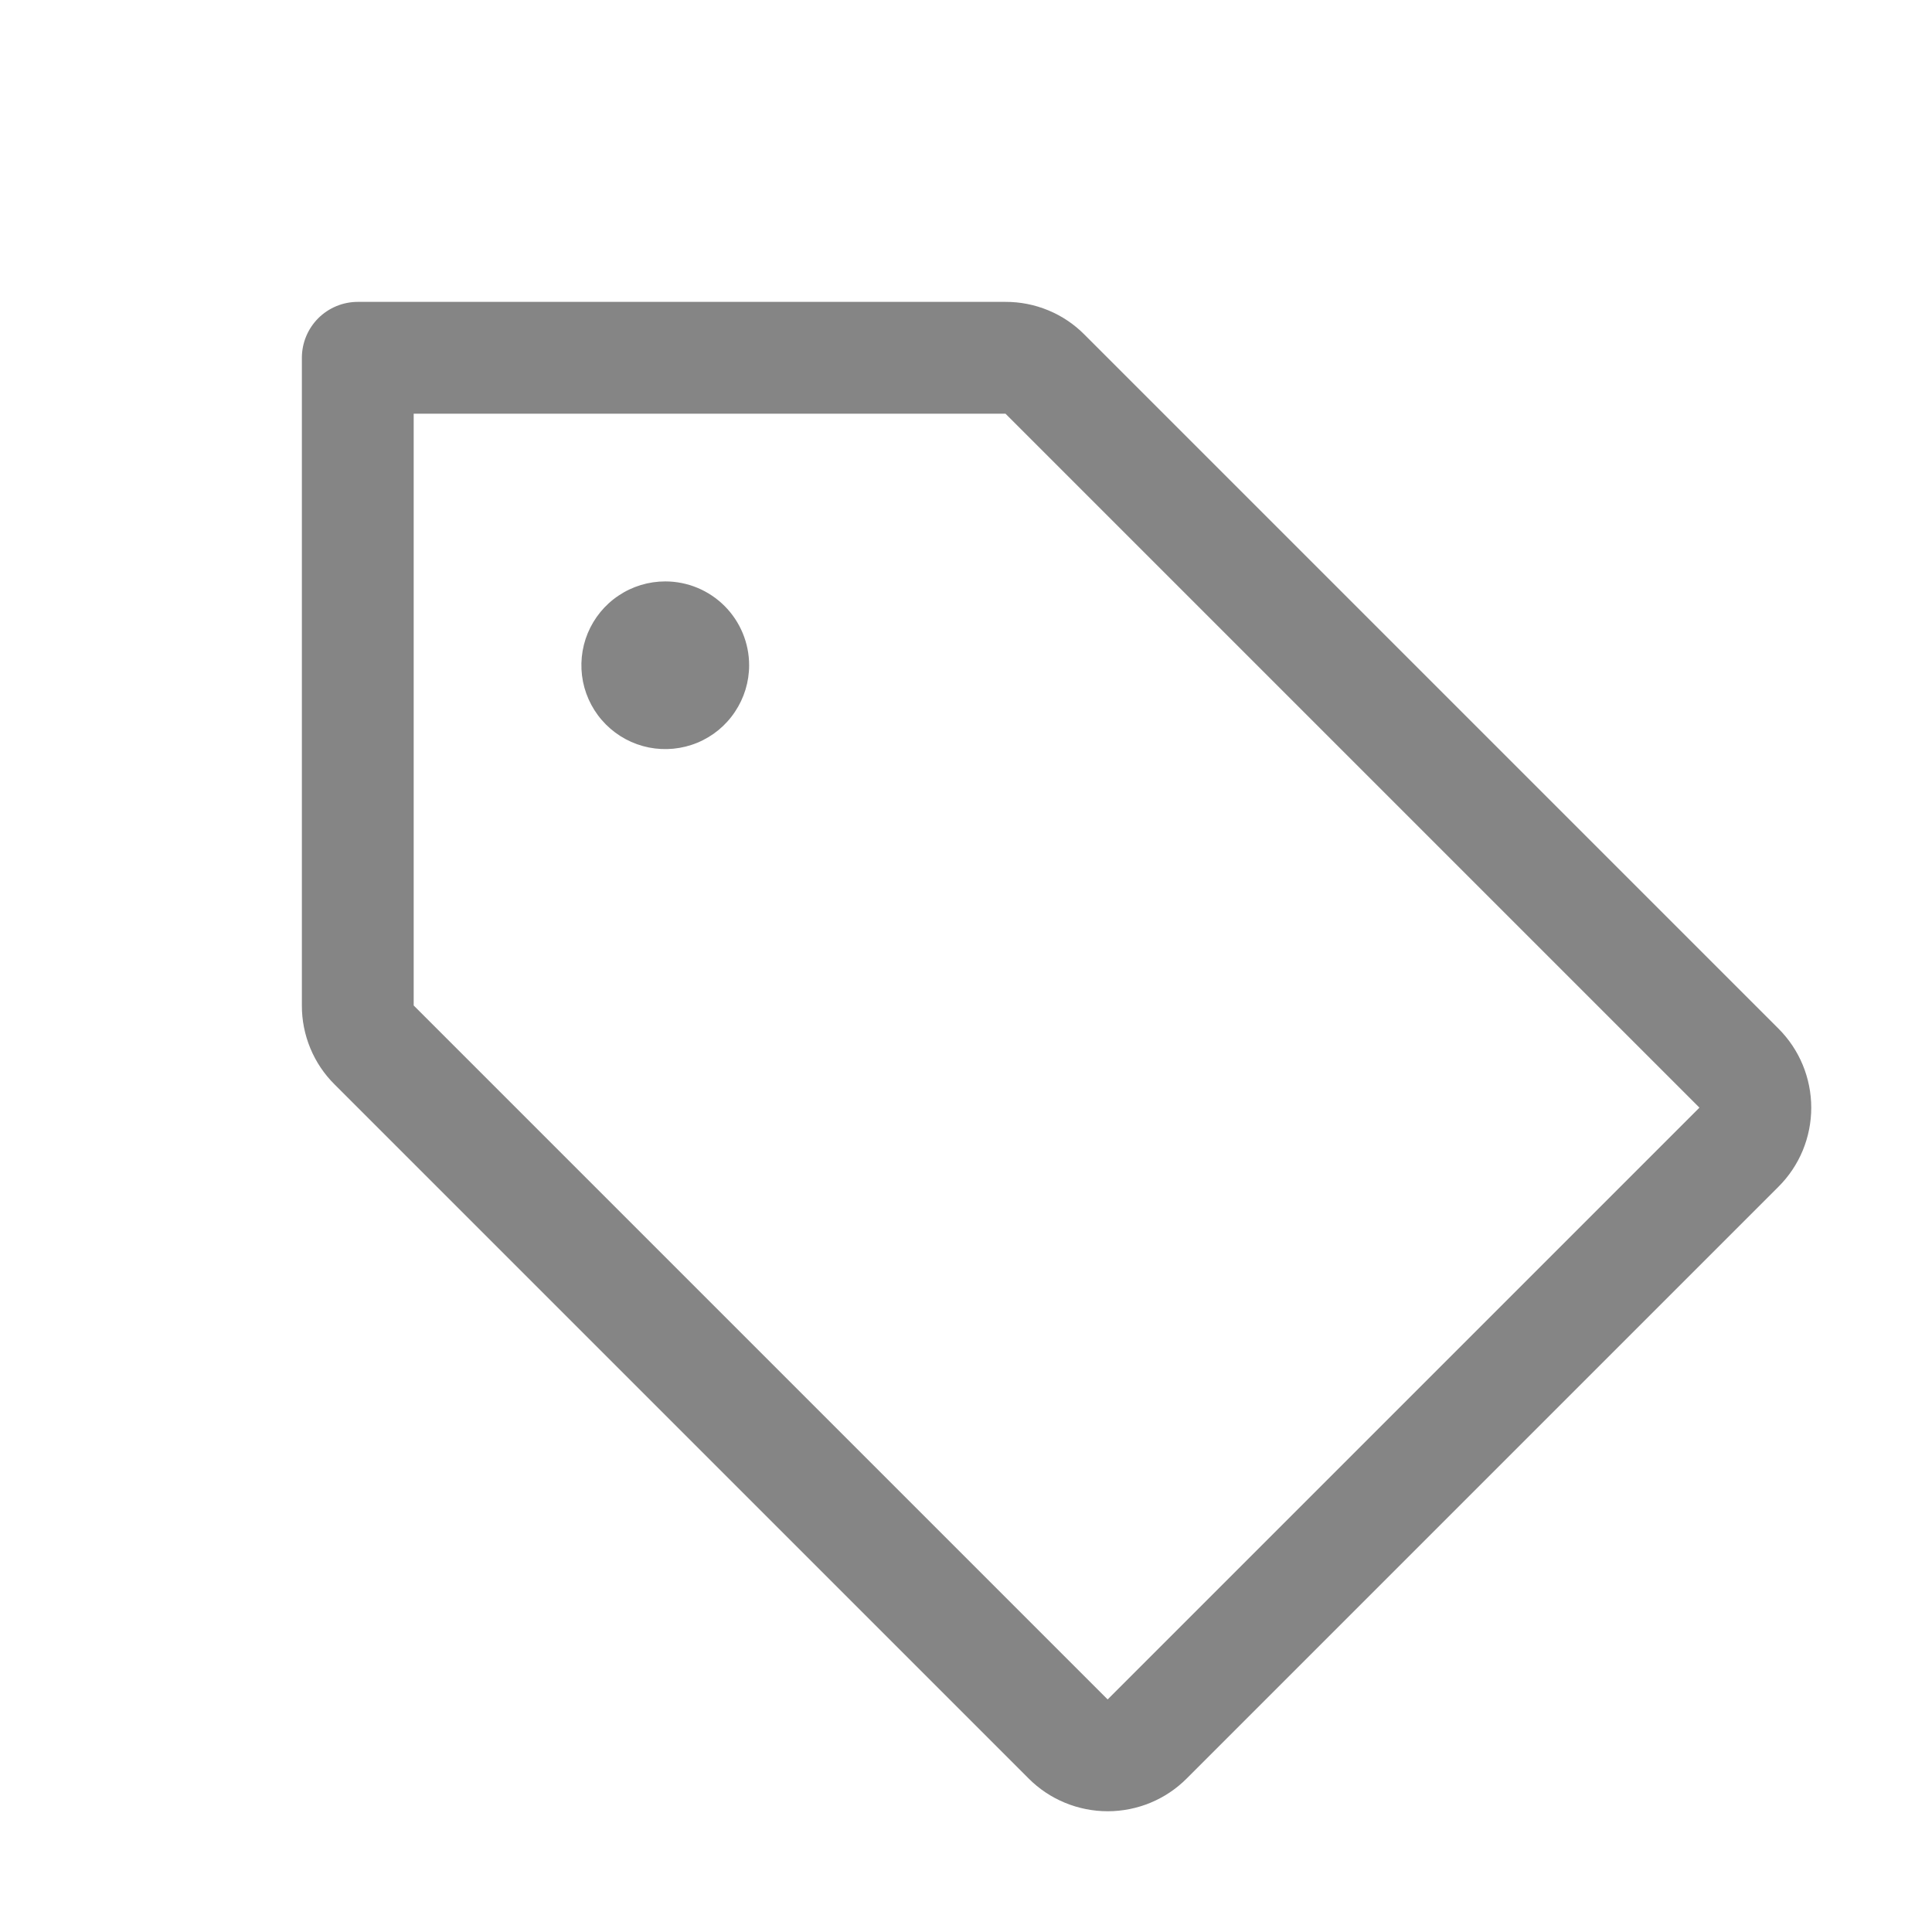 <svg xmlns="http://www.w3.org/2000/svg" fill="none" viewBox="0 0 32 32" height="32" width="32">
<path fill="#858585" d="M29.457 17.037L17.963 5.543C17.792 5.37 17.588 5.233 17.363 5.14C17.138 5.047 16.897 4.999 16.654 5H5.926C5.68 5 5.445 5.098 5.271 5.271C5.098 5.445 5 5.68 5 5.926V16.654C4.999 16.897 5.047 17.138 5.14 17.363C5.233 17.588 5.37 17.792 5.543 17.963L17.037 29.457C17.209 29.63 17.413 29.766 17.638 29.859C17.863 29.952 18.104 30 18.347 30C18.59 30 18.831 29.952 19.056 29.859C19.28 29.766 19.484 29.63 19.656 29.457L29.457 19.656C29.629 19.485 29.766 19.28 29.859 19.056C29.952 18.831 30 18.59 30 18.347C30 18.104 29.952 17.863 29.859 17.638C29.766 17.413 29.629 17.209 29.457 17.037ZM18.346 28.148L6.852 16.654V6.852H16.654L28.148 18.346L18.346 28.148ZM12.408 11.019C12.408 11.293 12.326 11.562 12.173 11.79C12.021 12.019 11.804 12.197 11.55 12.302C11.296 12.407 11.017 12.434 10.748 12.381C10.478 12.327 10.231 12.195 10.037 12.001C9.842 11.806 9.71 11.559 9.656 11.29C9.603 11.02 9.63 10.741 9.735 10.487C9.841 10.233 10.018 10.016 10.247 9.864C10.475 9.711 10.744 9.63 11.019 9.63C11.387 9.63 11.74 9.776 12.001 10.037C12.261 10.297 12.408 10.65 12.408 11.019Z"></path>
</svg>
